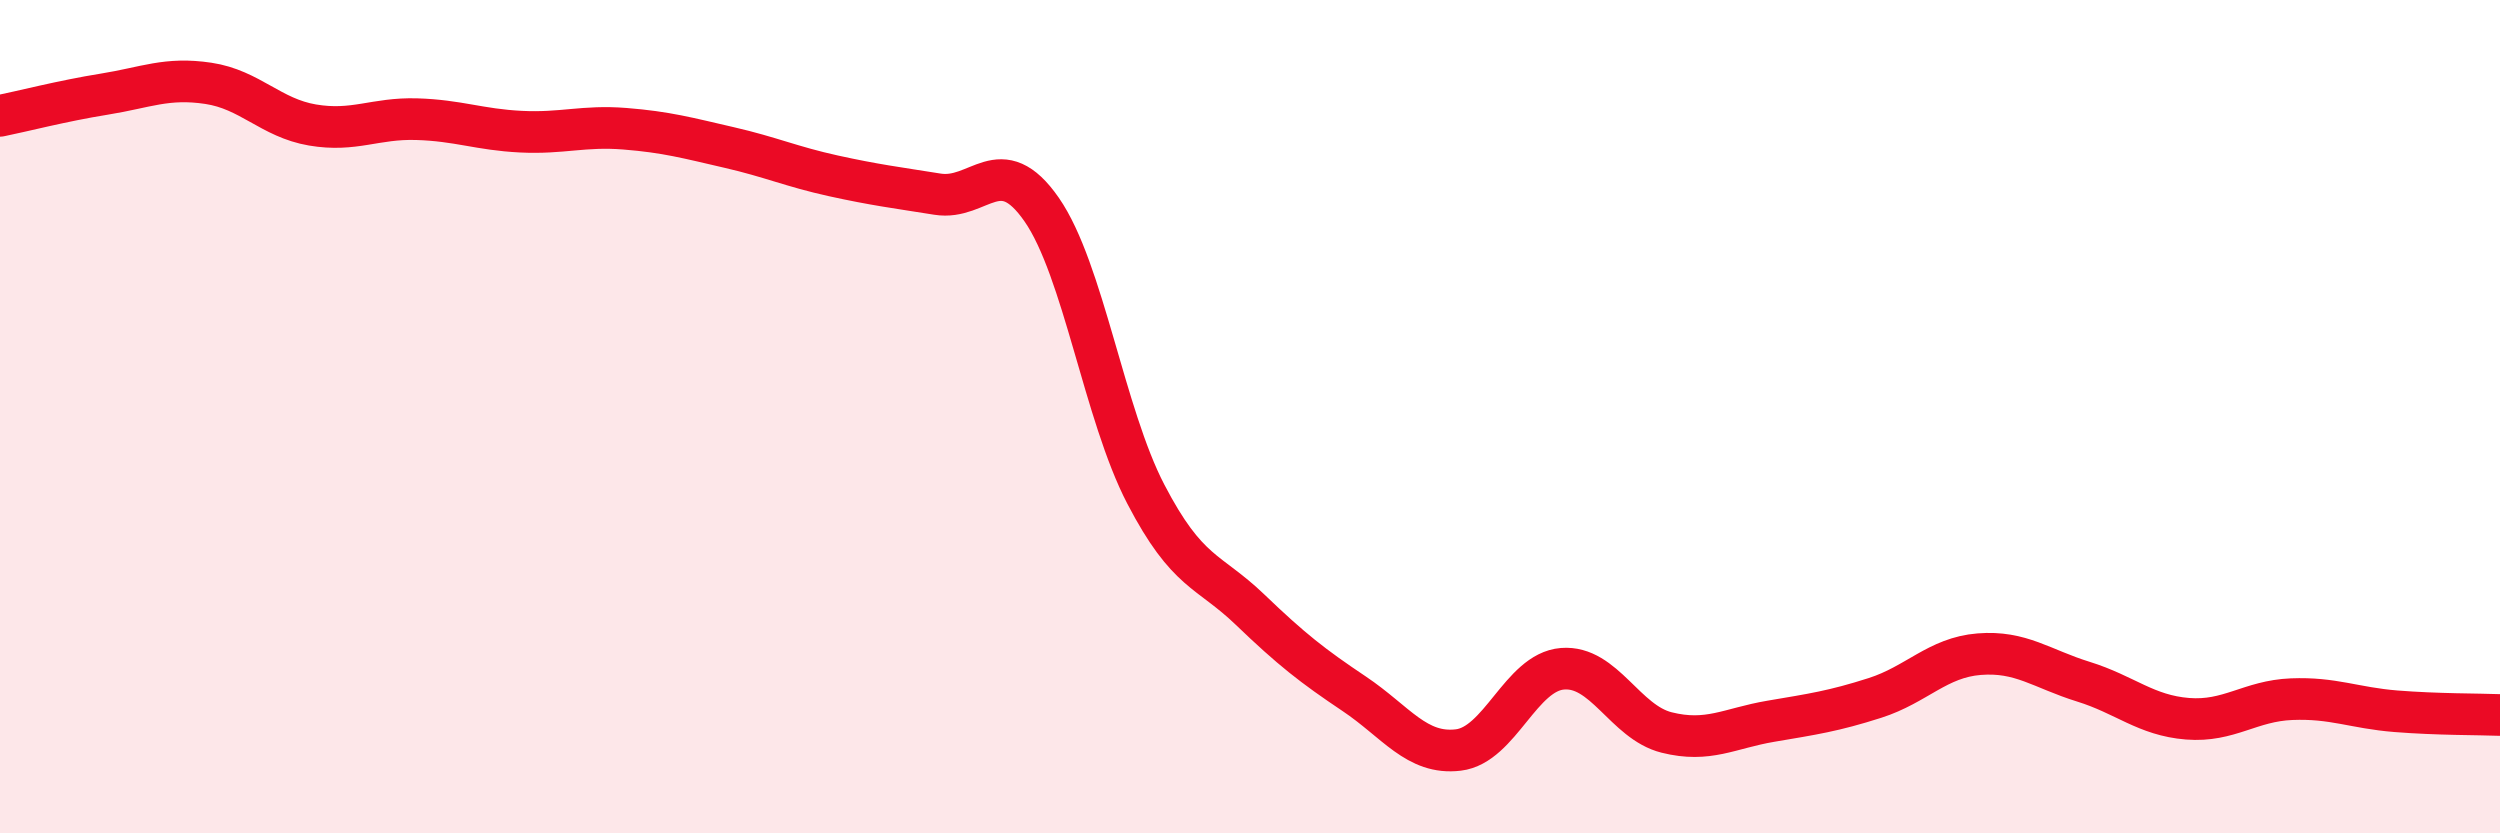 
    <svg width="60" height="20" viewBox="0 0 60 20" xmlns="http://www.w3.org/2000/svg">
      <path
        d="M 0,2.78 C 0.5,2.68 1.5,2.42 2.5,2.26 C 3.5,2.1 4,1.85 5,2 C 6,2.15 6.5,2.83 7.5,3 C 8.5,3.17 9,2.83 10,2.86 C 11,2.89 11.5,3.11 12.5,3.16 C 13.5,3.21 14,3.01 15,3.09 C 16,3.17 16.5,3.31 17.5,3.54 C 18.5,3.77 19,4 20,4.22 C 21,4.44 21.5,4.5 22.5,4.66 C 23.5,4.82 24,3.59 25,5.03 C 26,6.47 26.5,9.94 27.5,11.86 C 28.5,13.78 29,13.67 30,14.63 C 31,15.59 31.5,15.98 32.5,16.65 C 33.5,17.32 34,18.12 35,18 C 36,17.88 36.5,16.13 37.5,16.05 C 38.5,15.97 39,17.33 40,17.58 C 41,17.83 41.5,17.48 42.5,17.31 C 43.5,17.14 44,17.07 45,16.75 C 46,16.43 46.5,15.78 47.5,15.7 C 48.5,15.62 49,16.05 50,16.36 C 51,16.67 51.5,17.17 52.5,17.25 C 53.5,17.33 54,16.82 55,16.78 C 56,16.74 56.5,16.99 57.5,17.07 C 58.5,17.15 59.5,17.14 60,17.16L60 20L0 20Z"
        fill="#EB0A25"
        opacity="0.1"
        stroke-linecap="round"
        stroke-linejoin="round"
      />
      <path
        d="M 0,2.78 C 0.5,2.68 1.5,2.42 2.5,2.26 C 3.5,2.1 4,1.85 5,2 C 6,2.15 6.5,2.83 7.5,3 C 8.5,3.17 9,2.83 10,2.86 C 11,2.89 11.5,3.11 12.5,3.16 C 13.5,3.21 14,3.01 15,3.09 C 16,3.17 16.5,3.31 17.5,3.54 C 18.5,3.77 19,4 20,4.22 C 21,4.44 21.5,4.5 22.5,4.66 C 23.5,4.82 24,3.59 25,5.03 C 26,6.47 26.5,9.94 27.5,11.86 C 28.5,13.78 29,13.67 30,14.63 C 31,15.59 31.5,15.98 32.5,16.65 C 33.5,17.32 34,18.12 35,18 C 36,17.88 36.5,16.13 37.5,16.05 C 38.5,15.97 39,17.33 40,17.58 C 41,17.83 41.5,17.48 42.5,17.31 C 43.5,17.14 44,17.07 45,16.75 C 46,16.43 46.5,15.78 47.5,15.7 C 48.5,15.62 49,16.05 50,16.36 C 51,16.67 51.5,17.17 52.5,17.25 C 53.5,17.33 54,16.82 55,16.78 C 56,16.74 56.5,16.99 57.5,17.07 C 58.5,17.15 59.5,17.14 60,17.16"
        stroke="#EB0A25"
        stroke-width="1"
        fill="none"
        stroke-linecap="round"
        stroke-linejoin="round"
      />
    </svg>
  